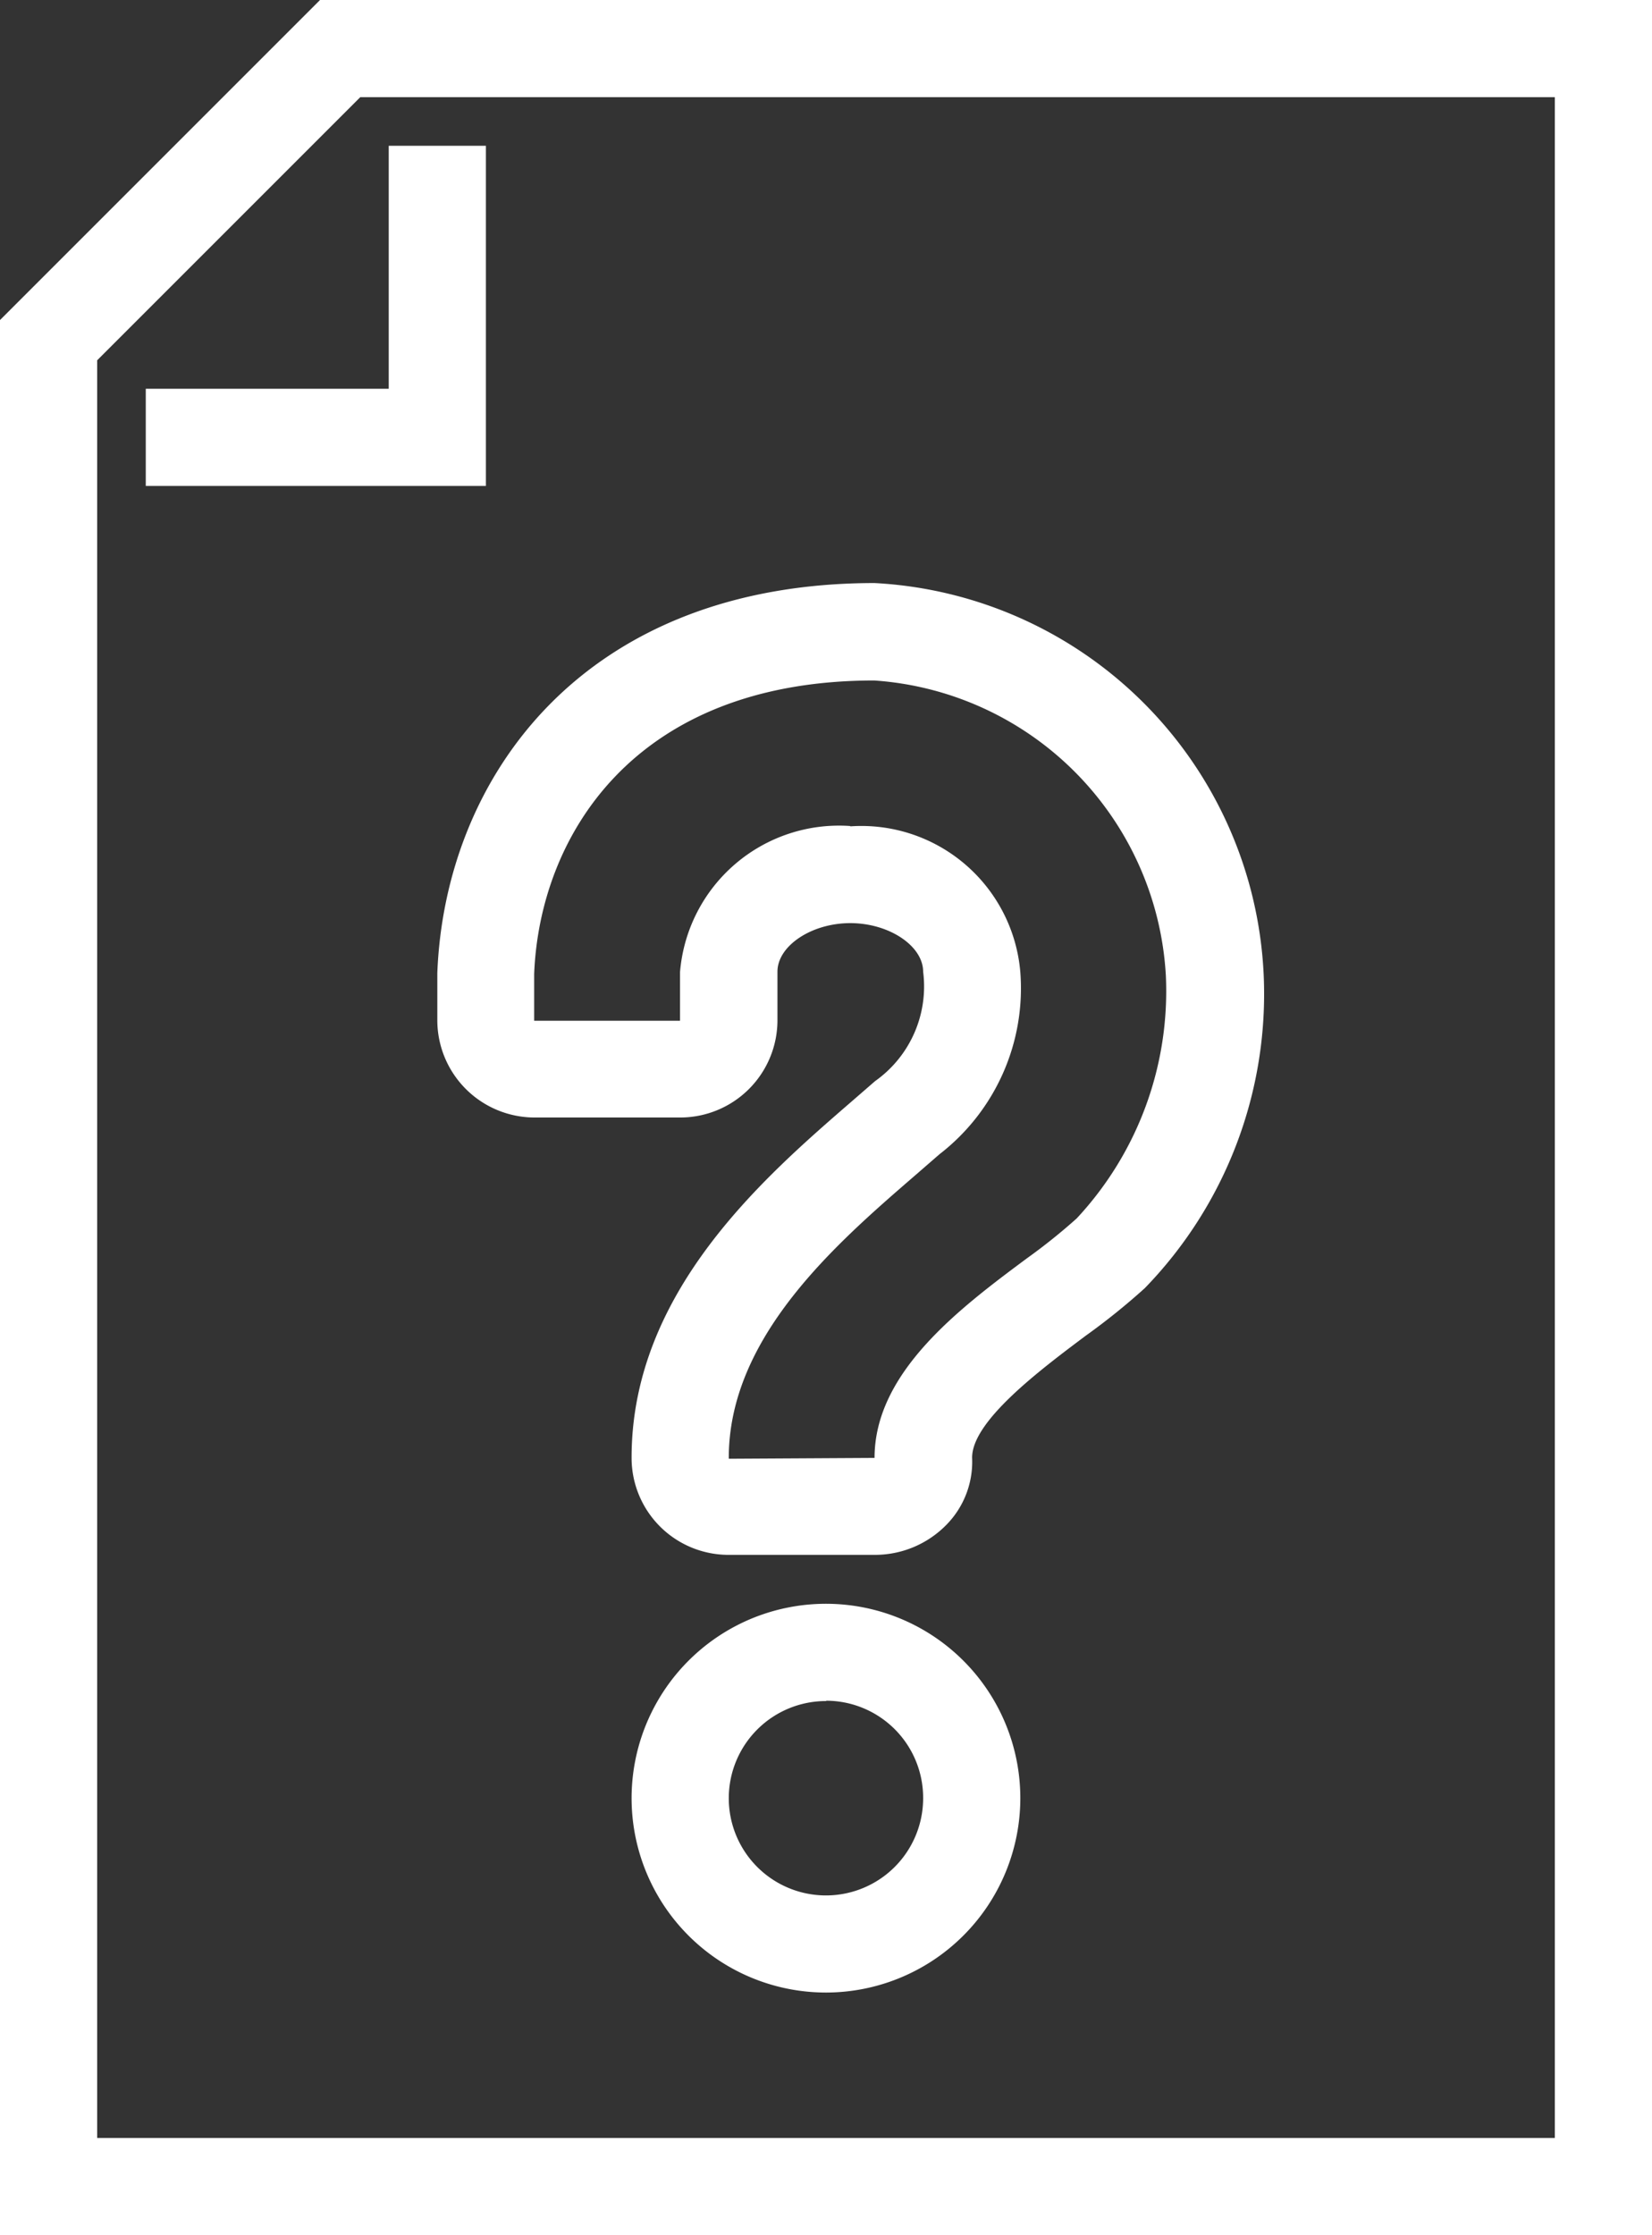 <svg xmlns="http://www.w3.org/2000/svg" width="19.957" height="27" viewBox="0 0 19.957 27">
  <rect x="0" y="0" width="19.957" height="27" fill="#333333" stroke="none"/>
  <g id="组_797" data-name="组 797" transform="translate(-375 -289)">
    <g id="组_793" data-name="组 793" transform="translate(375 289)">
      <path id="路径_2198" data-name="路径 2198" d="M394.957,316H375V292.866L378.866,289h16.091Zm-18.783-1.174h17.609V290.174H379.352l-3.178,3.178Z" transform="translate(-375 -289)" fill="#fff"/>
    </g>
    <g id="组_794" data-name="组 794" transform="translate(376.761 290.761)">
      <path id="路径_2199" data-name="路径 2199" d="M382.109,296.109H378v-1.174h2.935V292h1.174Z" transform="translate(-378 -292)" fill="#fff"/>
    </g>
    <g id="组_795" data-name="组 795" transform="translate(382.636 308.37)">
      <path id="路径_2200" data-name="路径 2200" d="M390.355,326.7a2.348,2.348,0,1,1,2.345-2.347A2.349,2.349,0,0,1,390.355,326.7Zm0-3.521a1.174,1.174,0,1,0,1.171,1.174A1.173,1.173,0,0,0,390.355,323.175Z" transform="translate(-388.01 -322.001)" fill="#fff"/>
    </g>
    <g id="组_796" data-name="组 796" transform="translate(380.281 296.043)">
      <path id="路径_2201" data-name="路径 2201" d="M389.282,312.739h-1.761a1.171,1.171,0,0,1-1.174-1.16c-.008-2.011,1.6-3.4,2.661-4.319l.281-.244a1.4,1.4,0,0,0,.58-1.321c0-.312-.411-.587-.88-.587s-.88.275-.88.587v.587a1.175,1.175,0,0,1-1.174,1.174h-1.762A1.176,1.176,0,0,1,384,306.284v-.573c.092-2.364,1.76-4.711,5.283-4.711a4.968,4.968,0,0,1,4.7,4.736,5.1,5.1,0,0,1-1.436,3.781,8.039,8.039,0,0,1-.714.575c-.552.414-1.388,1.04-1.372,1.484a1.085,1.085,0,0,1-.311.8A1.207,1.207,0,0,1,389.282,312.739Zm-.293-8.8a1.927,1.927,0,0,1,2.054,1.761,2.533,2.533,0,0,1-.977,2.2l-.29.252c-.954.825-2.261,1.954-2.255,3.426l1.761-.01c0-1.031,1.018-1.8,1.842-2.412a7.087,7.087,0,0,0,.6-.481,4.027,4.027,0,0,0,1.077-2.936,3.787,3.787,0,0,0-3.522-3.562c-2.93,0-4.045,1.909-4.109,3.545v.565h1.762V305.7A1.927,1.927,0,0,1,388.988,303.935Z" transform="translate(-383.998 -301)" fill="#fff"/>
    </g>
  </g>
</svg>
